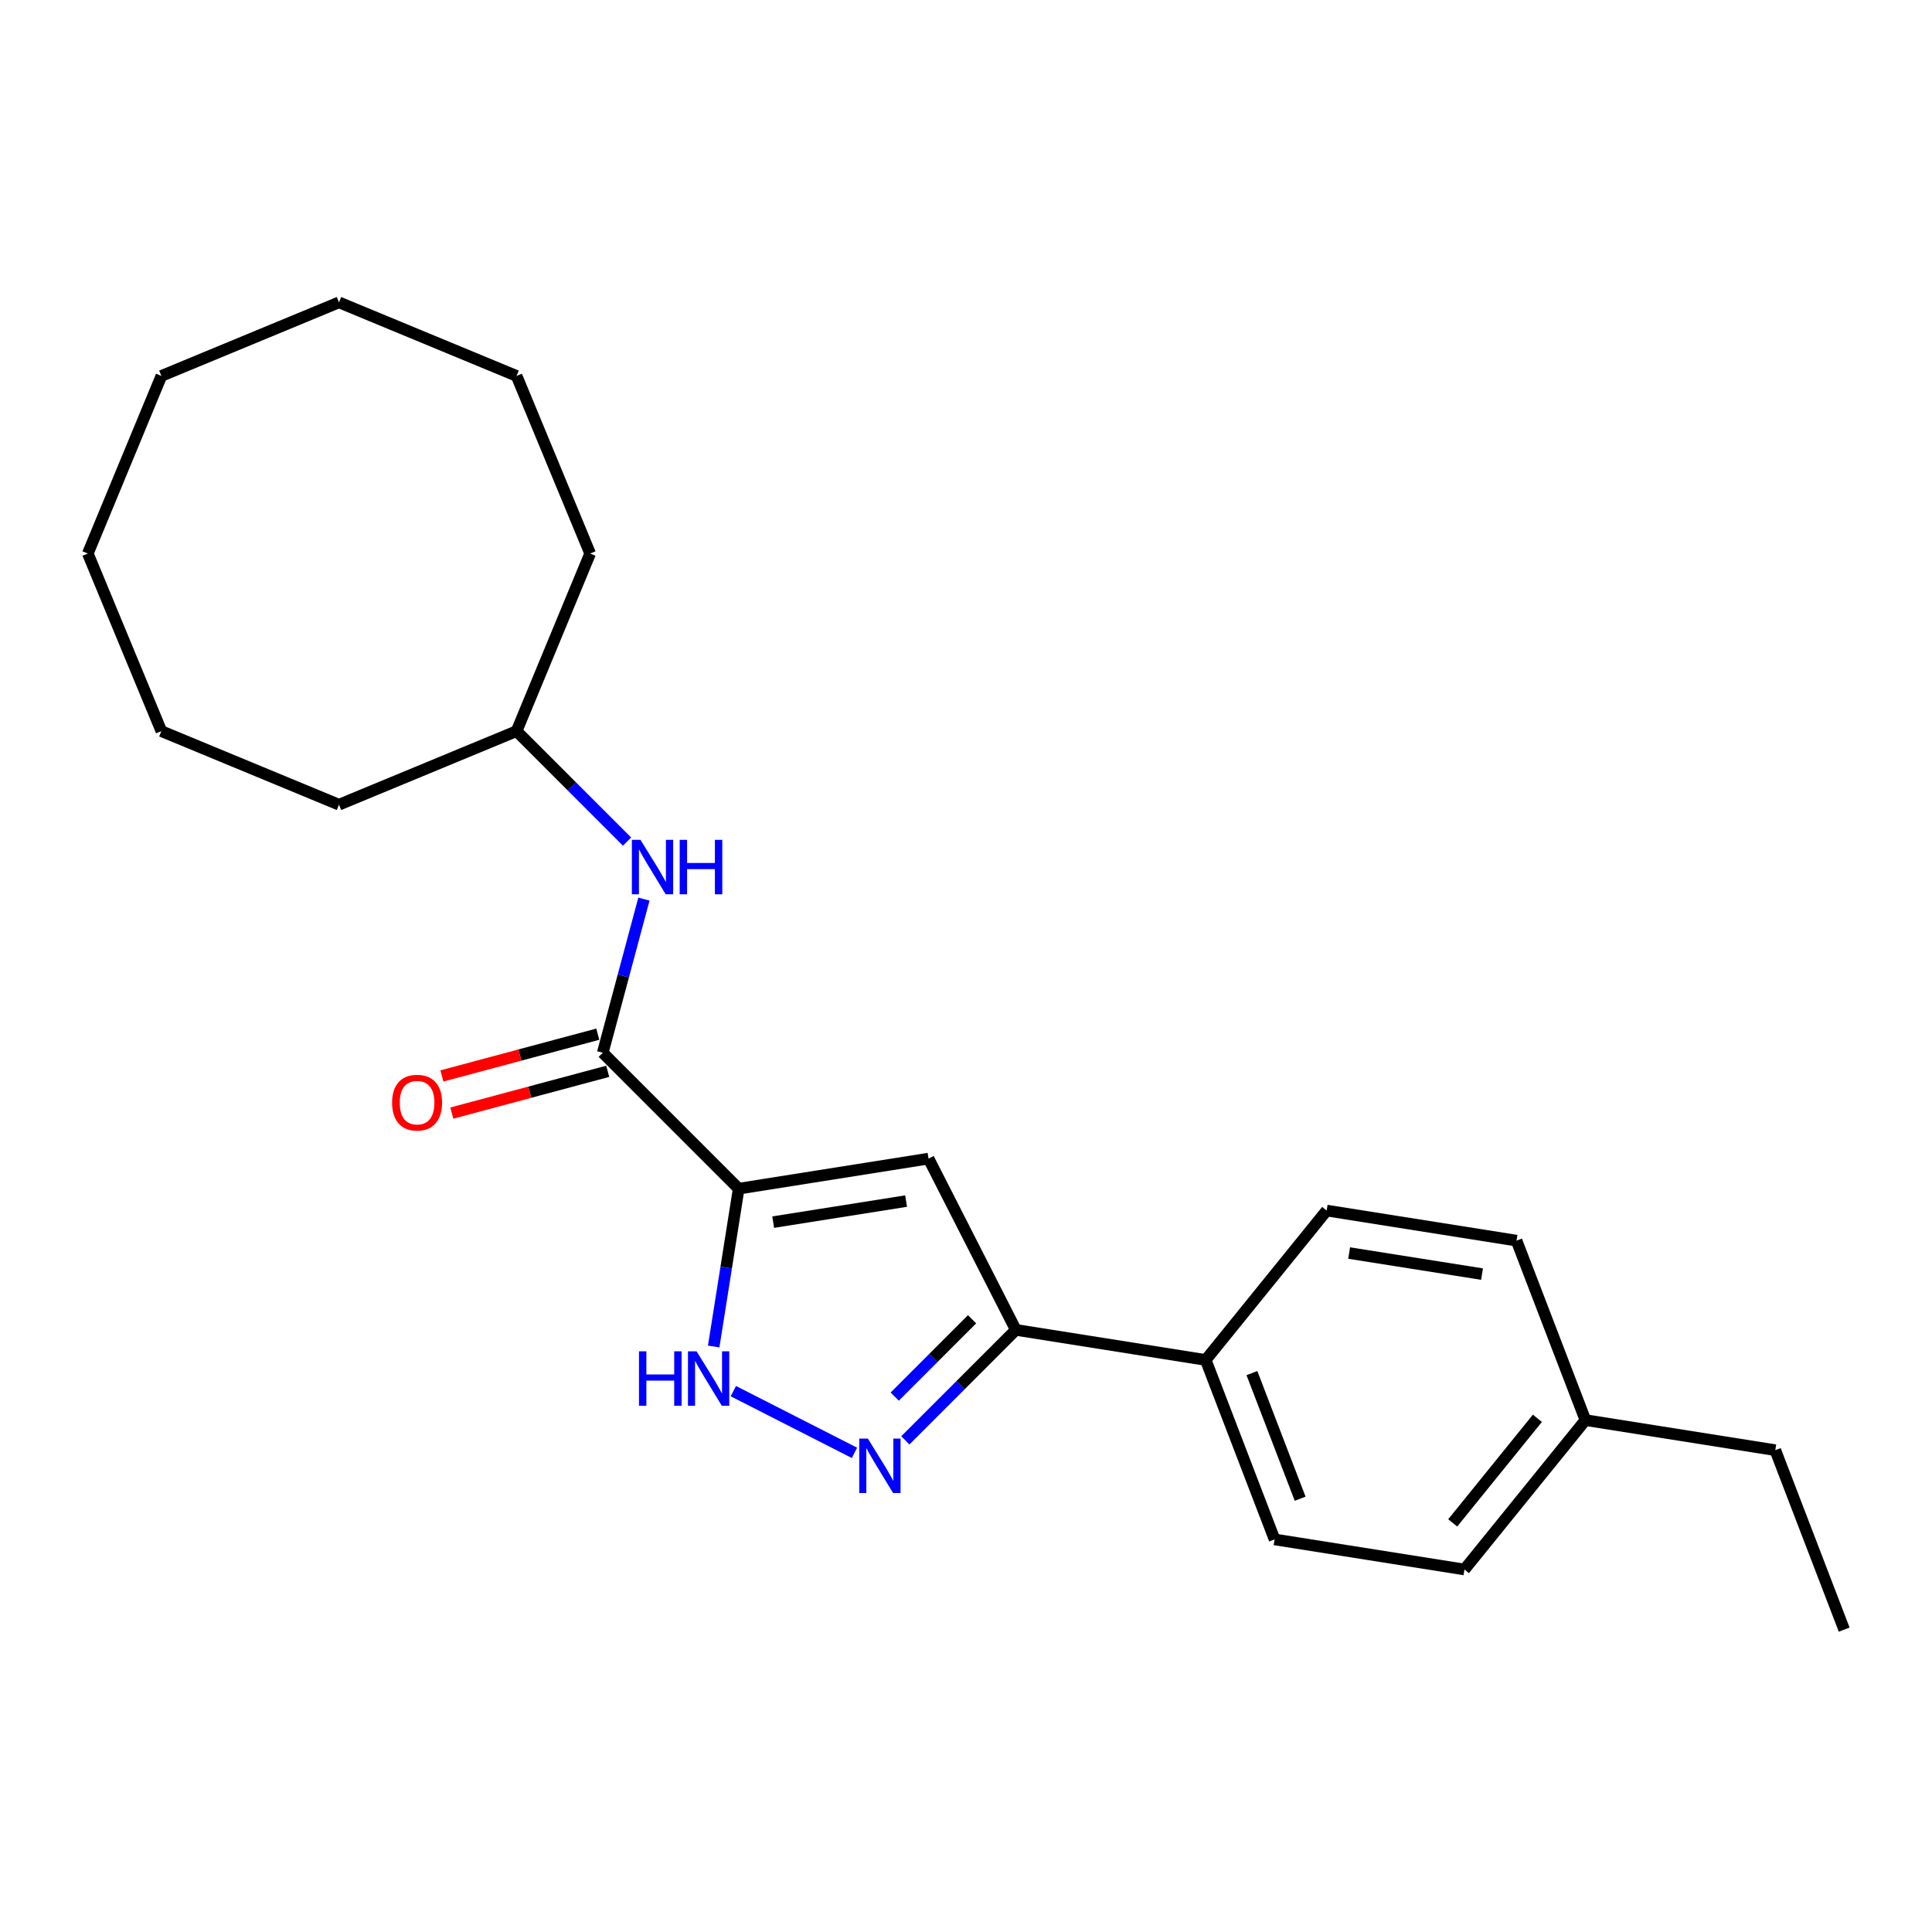 <?xml version='1.0' encoding='iso-8859-1'?>
<svg version='1.1' baseProfile='full'
              xmlns='http://www.w3.org/2000/svg'
                      xmlns:rdkit='http://www.rdkit.org/xml'
                      xmlns:xlink='http://www.w3.org/1999/xlink'
                  xml:space='preserve'
width='1000px' height='1000px' viewBox='0 0 1000 1000'>
<!-- END OF HEADER -->
<rect style='opacity:1.0;fill:#FFFFFF;stroke:none' width='1000' height='1000' x='0' y='0'> </rect>
<path class='bond-0' d='M 382.344,615.255 L 480.618,599.69' style='fill:none;fill-rule:evenodd;stroke:#000000;stroke-width:6px;stroke-linecap:butt;stroke-linejoin:miter;stroke-opacity:1' />
<path class='bond-0' d='M 400.198,632.575 L 468.99,621.679' style='fill:none;fill-rule:evenodd;stroke:#000000;stroke-width:6px;stroke-linecap:butt;stroke-linejoin:miter;stroke-opacity:1' />
<path class='bond-2' d='M 382.344,615.255 L 375.874,656.104' style='fill:none;fill-rule:evenodd;stroke:#000000;stroke-width:6px;stroke-linecap:butt;stroke-linejoin:miter;stroke-opacity:1' />
<path class='bond-2' d='M 375.874,656.104 L 369.404,696.953' style='fill:none;fill-rule:evenodd;stroke:#0000FF;stroke-width:6px;stroke-linecap:butt;stroke-linejoin:miter;stroke-opacity:1' />
<path class='bond-3' d='M 382.344,615.255 L 311.987,544.898' style='fill:none;fill-rule:evenodd;stroke:#000000;stroke-width:6px;stroke-linecap:butt;stroke-linejoin:miter;stroke-opacity:1' />
<path class='bond-4' d='M 480.618,599.69 L 525.79,688.344' style='fill:none;fill-rule:evenodd;stroke:#000000;stroke-width:6px;stroke-linecap:butt;stroke-linejoin:miter;stroke-opacity:1' />
<path class='bond-1' d='M 442.259,751.989 L 379.583,720.053' style='fill:none;fill-rule:evenodd;stroke:#0000FF;stroke-width:6px;stroke-linecap:butt;stroke-linejoin:miter;stroke-opacity:1' />
<path class='bond-23' d='M 468.607,745.527 L 497.198,716.936' style='fill:none;fill-rule:evenodd;stroke:#0000FF;stroke-width:6px;stroke-linecap:butt;stroke-linejoin:miter;stroke-opacity:1' />
<path class='bond-23' d='M 497.198,716.936 L 525.79,688.344' style='fill:none;fill-rule:evenodd;stroke:#000000;stroke-width:6px;stroke-linecap:butt;stroke-linejoin:miter;stroke-opacity:1' />
<path class='bond-23' d='M 463.113,722.879 L 483.127,702.865' style='fill:none;fill-rule:evenodd;stroke:#0000FF;stroke-width:6px;stroke-linecap:butt;stroke-linejoin:miter;stroke-opacity:1' />
<path class='bond-23' d='M 483.127,702.865 L 503.141,682.85' style='fill:none;fill-rule:evenodd;stroke:#000000;stroke-width:6px;stroke-linecap:butt;stroke-linejoin:miter;stroke-opacity:1' />
<path class='bond-5' d='M 311.987,544.898 L 322.642,505.132' style='fill:none;fill-rule:evenodd;stroke:#000000;stroke-width:6px;stroke-linecap:butt;stroke-linejoin:miter;stroke-opacity:1' />
<path class='bond-5' d='M 322.642,505.132 L 333.298,465.366' style='fill:none;fill-rule:evenodd;stroke:#0000FF;stroke-width:6px;stroke-linecap:butt;stroke-linejoin:miter;stroke-opacity:1' />
<path class='bond-7' d='M 309.412,535.287 L 269.068,546.097' style='fill:none;fill-rule:evenodd;stroke:#000000;stroke-width:6px;stroke-linecap:butt;stroke-linejoin:miter;stroke-opacity:1' />
<path class='bond-7' d='M 269.068,546.097 L 228.725,556.907' style='fill:none;fill-rule:evenodd;stroke:#FF0000;stroke-width:6px;stroke-linecap:butt;stroke-linejoin:miter;stroke-opacity:1' />
<path class='bond-7' d='M 314.562,554.509 L 274.219,565.319' style='fill:none;fill-rule:evenodd;stroke:#000000;stroke-width:6px;stroke-linecap:butt;stroke-linejoin:miter;stroke-opacity:1' />
<path class='bond-7' d='M 274.219,565.319 L 233.875,576.129' style='fill:none;fill-rule:evenodd;stroke:#FF0000;stroke-width:6px;stroke-linecap:butt;stroke-linejoin:miter;stroke-opacity:1' />
<path class='bond-6' d='M 525.79,688.344 L 624.065,703.91' style='fill:none;fill-rule:evenodd;stroke:#000000;stroke-width:6px;stroke-linecap:butt;stroke-linejoin:miter;stroke-opacity:1' />
<path class='bond-10' d='M 324.566,435.615 L 295.974,407.024' style='fill:none;fill-rule:evenodd;stroke:#0000FF;stroke-width:6px;stroke-linecap:butt;stroke-linejoin:miter;stroke-opacity:1' />
<path class='bond-10' d='M 295.974,407.024 L 267.382,378.432' style='fill:none;fill-rule:evenodd;stroke:#000000;stroke-width:6px;stroke-linecap:butt;stroke-linejoin:miter;stroke-opacity:1' />
<path class='bond-8' d='M 624.065,703.91 L 659.722,796.8' style='fill:none;fill-rule:evenodd;stroke:#000000;stroke-width:6px;stroke-linecap:butt;stroke-linejoin:miter;stroke-opacity:1' />
<path class='bond-8' d='M 647.991,710.712 L 672.951,775.735' style='fill:none;fill-rule:evenodd;stroke:#000000;stroke-width:6px;stroke-linecap:butt;stroke-linejoin:miter;stroke-opacity:1' />
<path class='bond-9' d='M 624.065,703.91 L 686.682,626.584' style='fill:none;fill-rule:evenodd;stroke:#000000;stroke-width:6px;stroke-linecap:butt;stroke-linejoin:miter;stroke-opacity:1' />
<path class='bond-12' d='M 659.722,796.8 L 757.996,812.365' style='fill:none;fill-rule:evenodd;stroke:#000000;stroke-width:6px;stroke-linecap:butt;stroke-linejoin:miter;stroke-opacity:1' />
<path class='bond-11' d='M 686.682,626.584 L 784.956,642.149' style='fill:none;fill-rule:evenodd;stroke:#000000;stroke-width:6px;stroke-linecap:butt;stroke-linejoin:miter;stroke-opacity:1' />
<path class='bond-11' d='M 698.31,648.574 L 767.102,659.469' style='fill:none;fill-rule:evenodd;stroke:#000000;stroke-width:6px;stroke-linecap:butt;stroke-linejoin:miter;stroke-opacity:1' />
<path class='bond-15' d='M 267.382,378.432 L 305.459,286.507' style='fill:none;fill-rule:evenodd;stroke:#000000;stroke-width:6px;stroke-linecap:butt;stroke-linejoin:miter;stroke-opacity:1' />
<path class='bond-16' d='M 267.382,378.432 L 175.457,416.509' style='fill:none;fill-rule:evenodd;stroke:#000000;stroke-width:6px;stroke-linecap:butt;stroke-linejoin:miter;stroke-opacity:1' />
<path class='bond-13' d='M 784.956,642.149 L 820.614,735.04' style='fill:none;fill-rule:evenodd;stroke:#000000;stroke-width:6px;stroke-linecap:butt;stroke-linejoin:miter;stroke-opacity:1' />
<path class='bond-25' d='M 757.996,812.365 L 820.614,735.04' style='fill:none;fill-rule:evenodd;stroke:#000000;stroke-width:6px;stroke-linecap:butt;stroke-linejoin:miter;stroke-opacity:1' />
<path class='bond-25' d='M 751.924,788.243 L 795.756,734.115' style='fill:none;fill-rule:evenodd;stroke:#000000;stroke-width:6px;stroke-linecap:butt;stroke-linejoin:miter;stroke-opacity:1' />
<path class='bond-14' d='M 820.614,735.04 L 918.888,750.605' style='fill:none;fill-rule:evenodd;stroke:#000000;stroke-width:6px;stroke-linecap:butt;stroke-linejoin:miter;stroke-opacity:1' />
<path class='bond-17' d='M 918.888,750.605 L 954.545,843.496' style='fill:none;fill-rule:evenodd;stroke:#000000;stroke-width:6px;stroke-linecap:butt;stroke-linejoin:miter;stroke-opacity:1' />
<path class='bond-18' d='M 305.459,286.507 L 267.382,194.581' style='fill:none;fill-rule:evenodd;stroke:#000000;stroke-width:6px;stroke-linecap:butt;stroke-linejoin:miter;stroke-opacity:1' />
<path class='bond-19' d='M 175.457,416.509 L 83.531,378.432' style='fill:none;fill-rule:evenodd;stroke:#000000;stroke-width:6px;stroke-linecap:butt;stroke-linejoin:miter;stroke-opacity:1' />
<path class='bond-22' d='M 267.382,194.581 L 175.457,156.504' style='fill:none;fill-rule:evenodd;stroke:#000000;stroke-width:6px;stroke-linecap:butt;stroke-linejoin:miter;stroke-opacity:1' />
<path class='bond-21' d='M 83.531,378.432 L 45.455,286.507' style='fill:none;fill-rule:evenodd;stroke:#000000;stroke-width:6px;stroke-linecap:butt;stroke-linejoin:miter;stroke-opacity:1' />
<path class='bond-20' d='M 83.531,194.581 L 45.455,286.507' style='fill:none;fill-rule:evenodd;stroke:#000000;stroke-width:6px;stroke-linecap:butt;stroke-linejoin:miter;stroke-opacity:1' />
<path class='bond-24' d='M 83.531,194.581 L 175.457,156.504' style='fill:none;fill-rule:evenodd;stroke:#000000;stroke-width:6px;stroke-linecap:butt;stroke-linejoin:miter;stroke-opacity:1' />
<path  class='atom-2' d='M 449.205 744.612
L 458.438 759.537
Q 459.354 761.01, 460.826 763.676
Q 462.299 766.343, 462.378 766.502
L 462.378 744.612
L 466.119 744.612
L 466.119 772.79
L 462.259 772.79
L 452.349 756.472
Q 451.195 754.562, 449.961 752.373
Q 448.767 750.184, 448.409 749.507
L 448.409 772.79
L 444.747 772.79
L 444.747 744.612
L 449.205 744.612
' fill='#0000FF'/>
<path  class='atom-3' d='M 330.74 699.44
L 334.561 699.44
L 334.561 711.42
L 348.968 711.42
L 348.968 699.44
L 352.789 699.44
L 352.789 727.618
L 348.968 727.618
L 348.968 714.604
L 334.561 714.604
L 334.561 727.618
L 330.74 727.618
L 330.74 699.44
' fill='#0000FF'/>
<path  class='atom-3' d='M 360.55 699.44
L 369.783 714.365
Q 370.699 715.838, 372.171 718.504
Q 373.644 721.171, 373.724 721.33
L 373.724 699.44
L 377.465 699.44
L 377.465 727.618
L 373.604 727.618
L 363.694 711.301
Q 362.54 709.39, 361.306 707.201
Q 360.112 705.012, 359.754 704.336
L 359.754 727.618
L 356.092 727.618
L 356.092 699.44
L 360.55 699.44
' fill='#0000FF'/>
<path  class='atom-6' d='M 331.511 434.7
L 340.744 449.625
Q 341.66 451.097, 343.132 453.764
Q 344.605 456.43, 344.684 456.59
L 344.684 434.7
L 348.426 434.7
L 348.426 462.878
L 344.565 462.878
L 334.655 446.56
Q 333.501 444.65, 332.267 442.461
Q 331.073 440.272, 330.715 439.595
L 330.715 462.878
L 327.053 462.878
L 327.053 434.7
L 331.511 434.7
' fill='#0000FF'/>
<path  class='atom-6' d='M 351.808 434.7
L 355.629 434.7
L 355.629 446.68
L 370.037 446.68
L 370.037 434.7
L 373.858 434.7
L 373.858 462.878
L 370.037 462.878
L 370.037 449.864
L 355.629 449.864
L 355.629 462.878
L 351.808 462.878
L 351.808 434.7
' fill='#0000FF'/>
<path  class='atom-8' d='M 202.943 570.73
Q 202.943 563.964, 206.286 560.183
Q 209.629 556.402, 215.878 556.402
Q 222.126 556.402, 225.469 560.183
Q 228.813 563.964, 228.813 570.73
Q 228.813 577.576, 225.43 581.476
Q 222.047 585.337, 215.878 585.337
Q 209.669 585.337, 206.286 581.476
Q 202.943 577.615, 202.943 570.73
M 215.878 582.153
Q 220.176 582.153, 222.485 579.287
Q 224.833 576.382, 224.833 570.73
Q 224.833 565.198, 222.485 562.412
Q 220.176 559.586, 215.878 559.586
Q 211.579 559.586, 209.231 562.372
Q 206.923 565.158, 206.923 570.73
Q 206.923 576.421, 209.231 579.287
Q 211.579 582.153, 215.878 582.153
' fill='#FF0000'/>
</svg>
